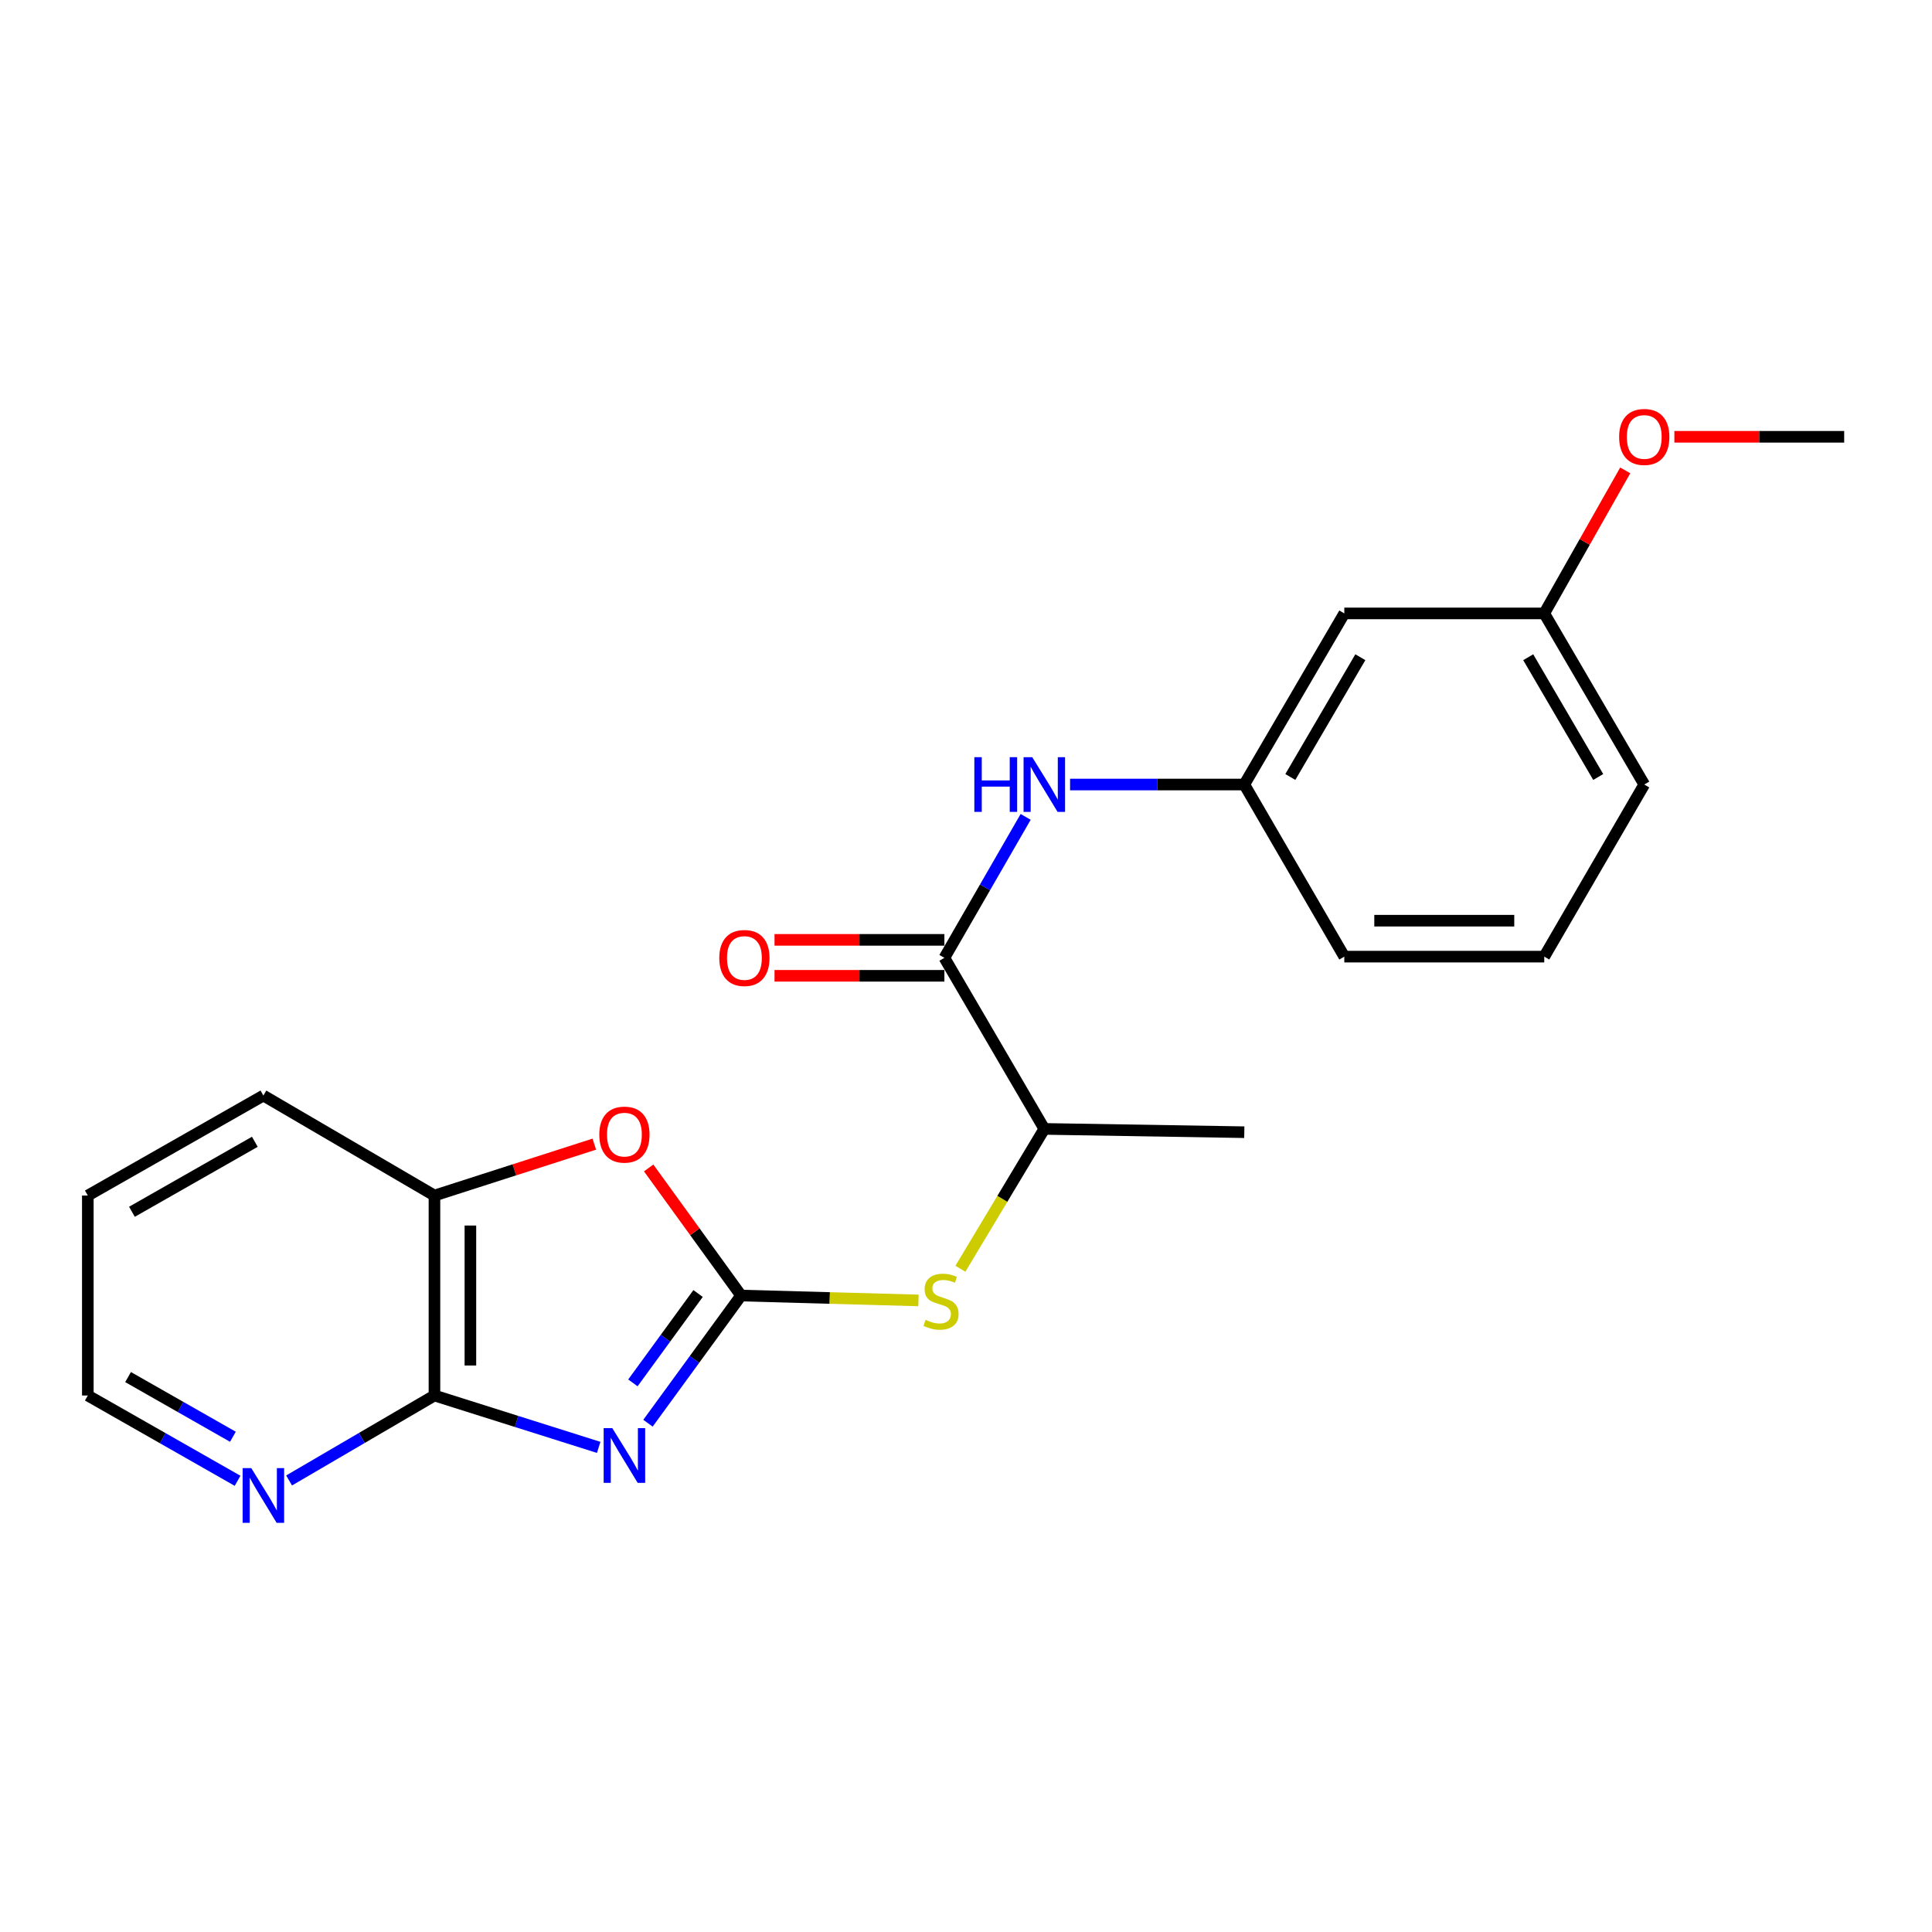 <?xml version='1.0' encoding='iso-8859-1'?>
<svg version='1.1' baseProfile='full'
              xmlns='http://www.w3.org/2000/svg'
                      xmlns:rdkit='http://www.rdkit.org/xml'
                      xmlns:xlink='http://www.w3.org/1999/xlink'
                  xml:space='preserve'
width='1000px' height='1000px' viewBox='0 0 1000 1000'>
<!-- END OF HEADER -->
<rect style='opacity:1.0;fill:#FFFFFF;stroke:none' width='1000' height='1000' x='0' y='0'> </rect>
<path class='bond-0' d='M 335.391,736.649 L 359.485,703.61' style='fill:none;fill-rule:evenodd;stroke:#0000FF;stroke-width:6px;stroke-linecap:butt;stroke-linejoin:miter;stroke-opacity:1' />
<path class='bond-0' d='M 359.485,703.61 L 383.578,670.571' style='fill:none;fill-rule:evenodd;stroke:#000000;stroke-width:6px;stroke-linecap:butt;stroke-linejoin:miter;stroke-opacity:1' />
<path class='bond-0' d='M 327.587,715.775 L 344.453,692.648' style='fill:none;fill-rule:evenodd;stroke:#0000FF;stroke-width:6px;stroke-linecap:butt;stroke-linejoin:miter;stroke-opacity:1' />
<path class='bond-0' d='M 344.453,692.648 L 361.318,669.521' style='fill:none;fill-rule:evenodd;stroke:#000000;stroke-width:6px;stroke-linecap:butt;stroke-linejoin:miter;stroke-opacity:1' />
<path class='bond-1' d='M 309.879,749.164 L 267.376,735.738' style='fill:none;fill-rule:evenodd;stroke:#0000FF;stroke-width:6px;stroke-linecap:butt;stroke-linejoin:miter;stroke-opacity:1' />
<path class='bond-1' d='M 267.376,735.738 L 224.873,722.312' style='fill:none;fill-rule:evenodd;stroke:#000000;stroke-width:6px;stroke-linecap:butt;stroke-linejoin:miter;stroke-opacity:1' />
<path class='bond-2' d='M 383.578,670.571 L 359.664,637.549' style='fill:none;fill-rule:evenodd;stroke:#000000;stroke-width:6px;stroke-linecap:butt;stroke-linejoin:miter;stroke-opacity:1' />
<path class='bond-2' d='M 359.664,637.549 L 335.749,604.526' style='fill:none;fill-rule:evenodd;stroke:#FF0000;stroke-width:6px;stroke-linecap:butt;stroke-linejoin:miter;stroke-opacity:1' />
<path class='bond-4' d='M 383.578,670.571 L 429.49,671.837' style='fill:none;fill-rule:evenodd;stroke:#000000;stroke-width:6px;stroke-linecap:butt;stroke-linejoin:miter;stroke-opacity:1' />
<path class='bond-4' d='M 429.49,671.837 L 475.402,673.102' style='fill:none;fill-rule:evenodd;stroke:#CCCC00;stroke-width:6px;stroke-linecap:butt;stroke-linejoin:miter;stroke-opacity:1' />
<path class='bond-5' d='M 224.873,722.312 L 224.873,618.81' style='fill:none;fill-rule:evenodd;stroke:#000000;stroke-width:6px;stroke-linecap:butt;stroke-linejoin:miter;stroke-opacity:1' />
<path class='bond-5' d='M 243.477,706.787 L 243.477,634.335' style='fill:none;fill-rule:evenodd;stroke:#000000;stroke-width:6px;stroke-linecap:butt;stroke-linejoin:miter;stroke-opacity:1' />
<path class='bond-8' d='M 224.873,722.312 L 187.252,744.3' style='fill:none;fill-rule:evenodd;stroke:#000000;stroke-width:6px;stroke-linecap:butt;stroke-linejoin:miter;stroke-opacity:1' />
<path class='bond-8' d='M 187.252,744.3 L 149.63,766.287' style='fill:none;fill-rule:evenodd;stroke:#0000FF;stroke-width:6px;stroke-linecap:butt;stroke-linejoin:miter;stroke-opacity:1' />
<path class='bond-22' d='M 307.615,592.203 L 266.244,605.507' style='fill:none;fill-rule:evenodd;stroke:#FF0000;stroke-width:6px;stroke-linecap:butt;stroke-linejoin:miter;stroke-opacity:1' />
<path class='bond-22' d='M 266.244,605.507 L 224.873,618.81' style='fill:none;fill-rule:evenodd;stroke:#000000;stroke-width:6px;stroke-linecap:butt;stroke-linejoin:miter;stroke-opacity:1' />
<path class='bond-3' d='M 488.817,495.773 L 540.537,584.319' style='fill:none;fill-rule:evenodd;stroke:#000000;stroke-width:6px;stroke-linecap:butt;stroke-linejoin:miter;stroke-opacity:1' />
<path class='bond-6' d='M 488.817,495.773 L 509.848,459.295' style='fill:none;fill-rule:evenodd;stroke:#000000;stroke-width:6px;stroke-linecap:butt;stroke-linejoin:miter;stroke-opacity:1' />
<path class='bond-6' d='M 509.848,459.295 L 530.88,422.818' style='fill:none;fill-rule:evenodd;stroke:#0000FF;stroke-width:6px;stroke-linecap:butt;stroke-linejoin:miter;stroke-opacity:1' />
<path class='bond-10' d='M 488.817,486.471 L 444.854,486.471' style='fill:none;fill-rule:evenodd;stroke:#000000;stroke-width:6px;stroke-linecap:butt;stroke-linejoin:miter;stroke-opacity:1' />
<path class='bond-10' d='M 444.854,486.471 L 400.892,486.471' style='fill:none;fill-rule:evenodd;stroke:#FF0000;stroke-width:6px;stroke-linecap:butt;stroke-linejoin:miter;stroke-opacity:1' />
<path class='bond-10' d='M 488.817,505.075 L 444.854,505.075' style='fill:none;fill-rule:evenodd;stroke:#000000;stroke-width:6px;stroke-linecap:butt;stroke-linejoin:miter;stroke-opacity:1' />
<path class='bond-10' d='M 444.854,505.075 L 400.892,505.075' style='fill:none;fill-rule:evenodd;stroke:#FF0000;stroke-width:6px;stroke-linecap:butt;stroke-linejoin:miter;stroke-opacity:1' />
<path class='bond-7' d='M 497.101,656.706 L 518.819,620.513' style='fill:none;fill-rule:evenodd;stroke:#CCCC00;stroke-width:6px;stroke-linecap:butt;stroke-linejoin:miter;stroke-opacity:1' />
<path class='bond-7' d='M 518.819,620.513 L 540.537,584.319' style='fill:none;fill-rule:evenodd;stroke:#000000;stroke-width:6px;stroke-linecap:butt;stroke-linejoin:miter;stroke-opacity:1' />
<path class='bond-15' d='M 224.873,618.81 L 136.326,567.059' style='fill:none;fill-rule:evenodd;stroke:#000000;stroke-width:6px;stroke-linecap:butt;stroke-linejoin:miter;stroke-opacity:1' />
<path class='bond-9' d='M 553.865,406.069 L 598.957,406.069' style='fill:none;fill-rule:evenodd;stroke:#0000FF;stroke-width:6px;stroke-linecap:butt;stroke-linejoin:miter;stroke-opacity:1' />
<path class='bond-9' d='M 598.957,406.069 L 644.049,406.069' style='fill:none;fill-rule:evenodd;stroke:#000000;stroke-width:6px;stroke-linecap:butt;stroke-linejoin:miter;stroke-opacity:1' />
<path class='bond-18' d='M 540.537,584.319 L 644.049,586.025' style='fill:none;fill-rule:evenodd;stroke:#000000;stroke-width:6px;stroke-linecap:butt;stroke-linejoin:miter;stroke-opacity:1' />
<path class='bond-16' d='M 122.972,766.458 L 84.213,744.385' style='fill:none;fill-rule:evenodd;stroke:#0000FF;stroke-width:6px;stroke-linecap:butt;stroke-linejoin:miter;stroke-opacity:1' />
<path class='bond-16' d='M 84.213,744.385 L 45.455,722.312' style='fill:none;fill-rule:evenodd;stroke:#000000;stroke-width:6px;stroke-linecap:butt;stroke-linejoin:miter;stroke-opacity:1' />
<path class='bond-16' d='M 120.551,743.669 L 93.42,728.218' style='fill:none;fill-rule:evenodd;stroke:#0000FF;stroke-width:6px;stroke-linecap:butt;stroke-linejoin:miter;stroke-opacity:1' />
<path class='bond-16' d='M 93.42,728.218 L 66.289,712.767' style='fill:none;fill-rule:evenodd;stroke:#000000;stroke-width:6px;stroke-linecap:butt;stroke-linejoin:miter;stroke-opacity:1' />
<path class='bond-11' d='M 644.049,406.069 L 695.811,317.502' style='fill:none;fill-rule:evenodd;stroke:#000000;stroke-width:6px;stroke-linecap:butt;stroke-linejoin:miter;stroke-opacity:1' />
<path class='bond-11' d='M 667.876,402.171 L 704.109,340.175' style='fill:none;fill-rule:evenodd;stroke:#000000;stroke-width:6px;stroke-linecap:butt;stroke-linejoin:miter;stroke-opacity:1' />
<path class='bond-17' d='M 644.049,406.069 L 695.811,495.153' style='fill:none;fill-rule:evenodd;stroke:#000000;stroke-width:6px;stroke-linecap:butt;stroke-linejoin:miter;stroke-opacity:1' />
<path class='bond-12' d='M 695.811,317.502 L 799.303,317.502' style='fill:none;fill-rule:evenodd;stroke:#000000;stroke-width:6px;stroke-linecap:butt;stroke-linejoin:miter;stroke-opacity:1' />
<path class='bond-13' d='M 799.303,317.502 L 820.261,280.485' style='fill:none;fill-rule:evenodd;stroke:#000000;stroke-width:6px;stroke-linecap:butt;stroke-linejoin:miter;stroke-opacity:1' />
<path class='bond-13' d='M 820.261,280.485 L 841.22,243.469' style='fill:none;fill-rule:evenodd;stroke:#FF0000;stroke-width:6px;stroke-linecap:butt;stroke-linejoin:miter;stroke-opacity:1' />
<path class='bond-24' d='M 799.303,317.502 L 851.064,406.069' style='fill:none;fill-rule:evenodd;stroke:#000000;stroke-width:6px;stroke-linecap:butt;stroke-linejoin:miter;stroke-opacity:1' />
<path class='bond-24' d='M 791.004,340.175 L 827.237,402.171' style='fill:none;fill-rule:evenodd;stroke:#000000;stroke-width:6px;stroke-linecap:butt;stroke-linejoin:miter;stroke-opacity:1' />
<path class='bond-20' d='M 866.651,226.082 L 910.598,226.082' style='fill:none;fill-rule:evenodd;stroke:#FF0000;stroke-width:6px;stroke-linecap:butt;stroke-linejoin:miter;stroke-opacity:1' />
<path class='bond-20' d='M 910.598,226.082 L 954.545,226.082' style='fill:none;fill-rule:evenodd;stroke:#000000;stroke-width:6px;stroke-linecap:butt;stroke-linejoin:miter;stroke-opacity:1' />
<path class='bond-14' d='M 799.303,495.153 L 695.811,495.153' style='fill:none;fill-rule:evenodd;stroke:#000000;stroke-width:6px;stroke-linecap:butt;stroke-linejoin:miter;stroke-opacity:1' />
<path class='bond-14' d='M 783.779,476.549 L 711.334,476.549' style='fill:none;fill-rule:evenodd;stroke:#000000;stroke-width:6px;stroke-linecap:butt;stroke-linejoin:miter;stroke-opacity:1' />
<path class='bond-19' d='M 799.303,495.153 L 851.064,406.069' style='fill:none;fill-rule:evenodd;stroke:#000000;stroke-width:6px;stroke-linecap:butt;stroke-linejoin:miter;stroke-opacity:1' />
<path class='bond-23' d='M 136.326,567.059 L 45.455,618.81' style='fill:none;fill-rule:evenodd;stroke:#000000;stroke-width:6px;stroke-linecap:butt;stroke-linejoin:miter;stroke-opacity:1' />
<path class='bond-23' d='M 131.902,590.988 L 68.292,627.214' style='fill:none;fill-rule:evenodd;stroke:#000000;stroke-width:6px;stroke-linecap:butt;stroke-linejoin:miter;stroke-opacity:1' />
<path class='bond-21' d='M 45.455,722.312 L 45.455,618.81' style='fill:none;fill-rule:evenodd;stroke:#000000;stroke-width:6px;stroke-linecap:butt;stroke-linejoin:miter;stroke-opacity:1' />
<path  class='atom-0' d='M 316.937 739.211
L 326.217 754.211
Q 327.137 755.691, 328.617 758.371
Q 330.097 761.051, 330.177 761.211
L 330.177 739.211
L 333.937 739.211
L 333.937 767.531
L 330.057 767.531
L 320.097 751.131
Q 318.937 749.211, 317.697 747.011
Q 316.497 744.811, 316.137 744.131
L 316.137 767.531
L 312.457 767.531
L 312.457 739.211
L 316.937 739.211
' fill='#0000FF'/>
<path  class='atom-3' d='M 310.197 587.273
Q 310.197 580.473, 313.557 576.673
Q 316.917 572.873, 323.197 572.873
Q 329.477 572.873, 332.837 576.673
Q 336.197 580.473, 336.197 587.273
Q 336.197 594.153, 332.797 598.073
Q 329.397 601.953, 323.197 601.953
Q 316.957 601.953, 313.557 598.073
Q 310.197 594.193, 310.197 587.273
M 323.197 598.753
Q 327.517 598.753, 329.837 595.873
Q 332.197 592.953, 332.197 587.273
Q 332.197 581.713, 329.837 578.913
Q 327.517 576.073, 323.197 576.073
Q 318.877 576.073, 316.517 578.873
Q 314.197 581.673, 314.197 587.273
Q 314.197 592.993, 316.517 595.873
Q 318.877 598.753, 323.197 598.753
' fill='#FF0000'/>
<path  class='atom-5' d='M 479.07 683.144
Q 479.39 683.264, 480.71 683.824
Q 482.03 684.384, 483.47 684.744
Q 484.95 685.064, 486.39 685.064
Q 489.07 685.064, 490.63 683.784
Q 492.19 682.464, 492.19 680.184
Q 492.19 678.624, 491.39 677.664
Q 490.63 676.704, 489.43 676.184
Q 488.23 675.664, 486.23 675.064
Q 483.71 674.304, 482.19 673.584
Q 480.71 672.864, 479.63 671.344
Q 478.59 669.824, 478.59 667.264
Q 478.59 663.704, 480.99 661.504
Q 483.43 659.304, 488.23 659.304
Q 491.51 659.304, 495.23 660.864
L 494.31 663.944
Q 490.91 662.544, 488.35 662.544
Q 485.59 662.544, 484.07 663.704
Q 482.55 664.824, 482.59 666.784
Q 482.59 668.304, 483.35 669.224
Q 484.15 670.144, 485.27 670.664
Q 486.43 671.184, 488.35 671.784
Q 490.91 672.584, 492.43 673.384
Q 493.95 674.184, 495.03 675.824
Q 496.15 677.424, 496.15 680.184
Q 496.15 684.104, 493.51 686.224
Q 490.91 688.304, 486.55 688.304
Q 484.03 688.304, 482.11 687.744
Q 480.23 687.224, 477.99 686.304
L 479.07 683.144
' fill='#CCCC00'/>
<path  class='atom-7' d='M 504.317 391.909
L 508.157 391.909
L 508.157 403.949
L 522.637 403.949
L 522.637 391.909
L 526.477 391.909
L 526.477 420.229
L 522.637 420.229
L 522.637 407.149
L 508.157 407.149
L 508.157 420.229
L 504.317 420.229
L 504.317 391.909
' fill='#0000FF'/>
<path  class='atom-7' d='M 534.277 391.909
L 543.557 406.909
Q 544.477 408.389, 545.957 411.069
Q 547.437 413.749, 547.517 413.909
L 547.517 391.909
L 551.277 391.909
L 551.277 420.229
L 547.397 420.229
L 537.437 403.829
Q 536.277 401.909, 535.037 399.709
Q 533.837 397.509, 533.477 396.829
L 533.477 420.229
L 529.797 420.229
L 529.797 391.909
L 534.277 391.909
' fill='#0000FF'/>
<path  class='atom-9' d='M 130.066 759.903
L 139.346 774.903
Q 140.266 776.383, 141.746 779.063
Q 143.226 781.743, 143.306 781.903
L 143.306 759.903
L 147.066 759.903
L 147.066 788.223
L 143.186 788.223
L 133.226 771.823
Q 132.066 769.903, 130.826 767.703
Q 129.626 765.503, 129.266 764.823
L 129.266 788.223
L 125.586 788.223
L 125.586 759.903
L 130.066 759.903
' fill='#0000FF'/>
<path  class='atom-11' d='M 372.304 495.853
Q 372.304 489.053, 375.664 485.253
Q 379.024 481.453, 385.304 481.453
Q 391.584 481.453, 394.944 485.253
Q 398.304 489.053, 398.304 495.853
Q 398.304 502.733, 394.904 506.653
Q 391.504 510.533, 385.304 510.533
Q 379.064 510.533, 375.664 506.653
Q 372.304 502.773, 372.304 495.853
M 385.304 507.333
Q 389.624 507.333, 391.944 504.453
Q 394.304 501.533, 394.304 495.853
Q 394.304 490.293, 391.944 487.493
Q 389.624 484.653, 385.304 484.653
Q 380.984 484.653, 378.624 487.453
Q 376.304 490.253, 376.304 495.853
Q 376.304 501.573, 378.624 504.453
Q 380.984 507.333, 385.304 507.333
' fill='#FF0000'/>
<path  class='atom-14' d='M 838.064 226.162
Q 838.064 219.362, 841.424 215.562
Q 844.784 211.762, 851.064 211.762
Q 857.344 211.762, 860.704 215.562
Q 864.064 219.362, 864.064 226.162
Q 864.064 233.042, 860.664 236.962
Q 857.264 240.842, 851.064 240.842
Q 844.824 240.842, 841.424 236.962
Q 838.064 233.082, 838.064 226.162
M 851.064 237.642
Q 855.384 237.642, 857.704 234.762
Q 860.064 231.842, 860.064 226.162
Q 860.064 220.602, 857.704 217.802
Q 855.384 214.962, 851.064 214.962
Q 846.744 214.962, 844.384 217.762
Q 842.064 220.562, 842.064 226.162
Q 842.064 231.882, 844.384 234.762
Q 846.744 237.642, 851.064 237.642
' fill='#FF0000'/>
</svg>
